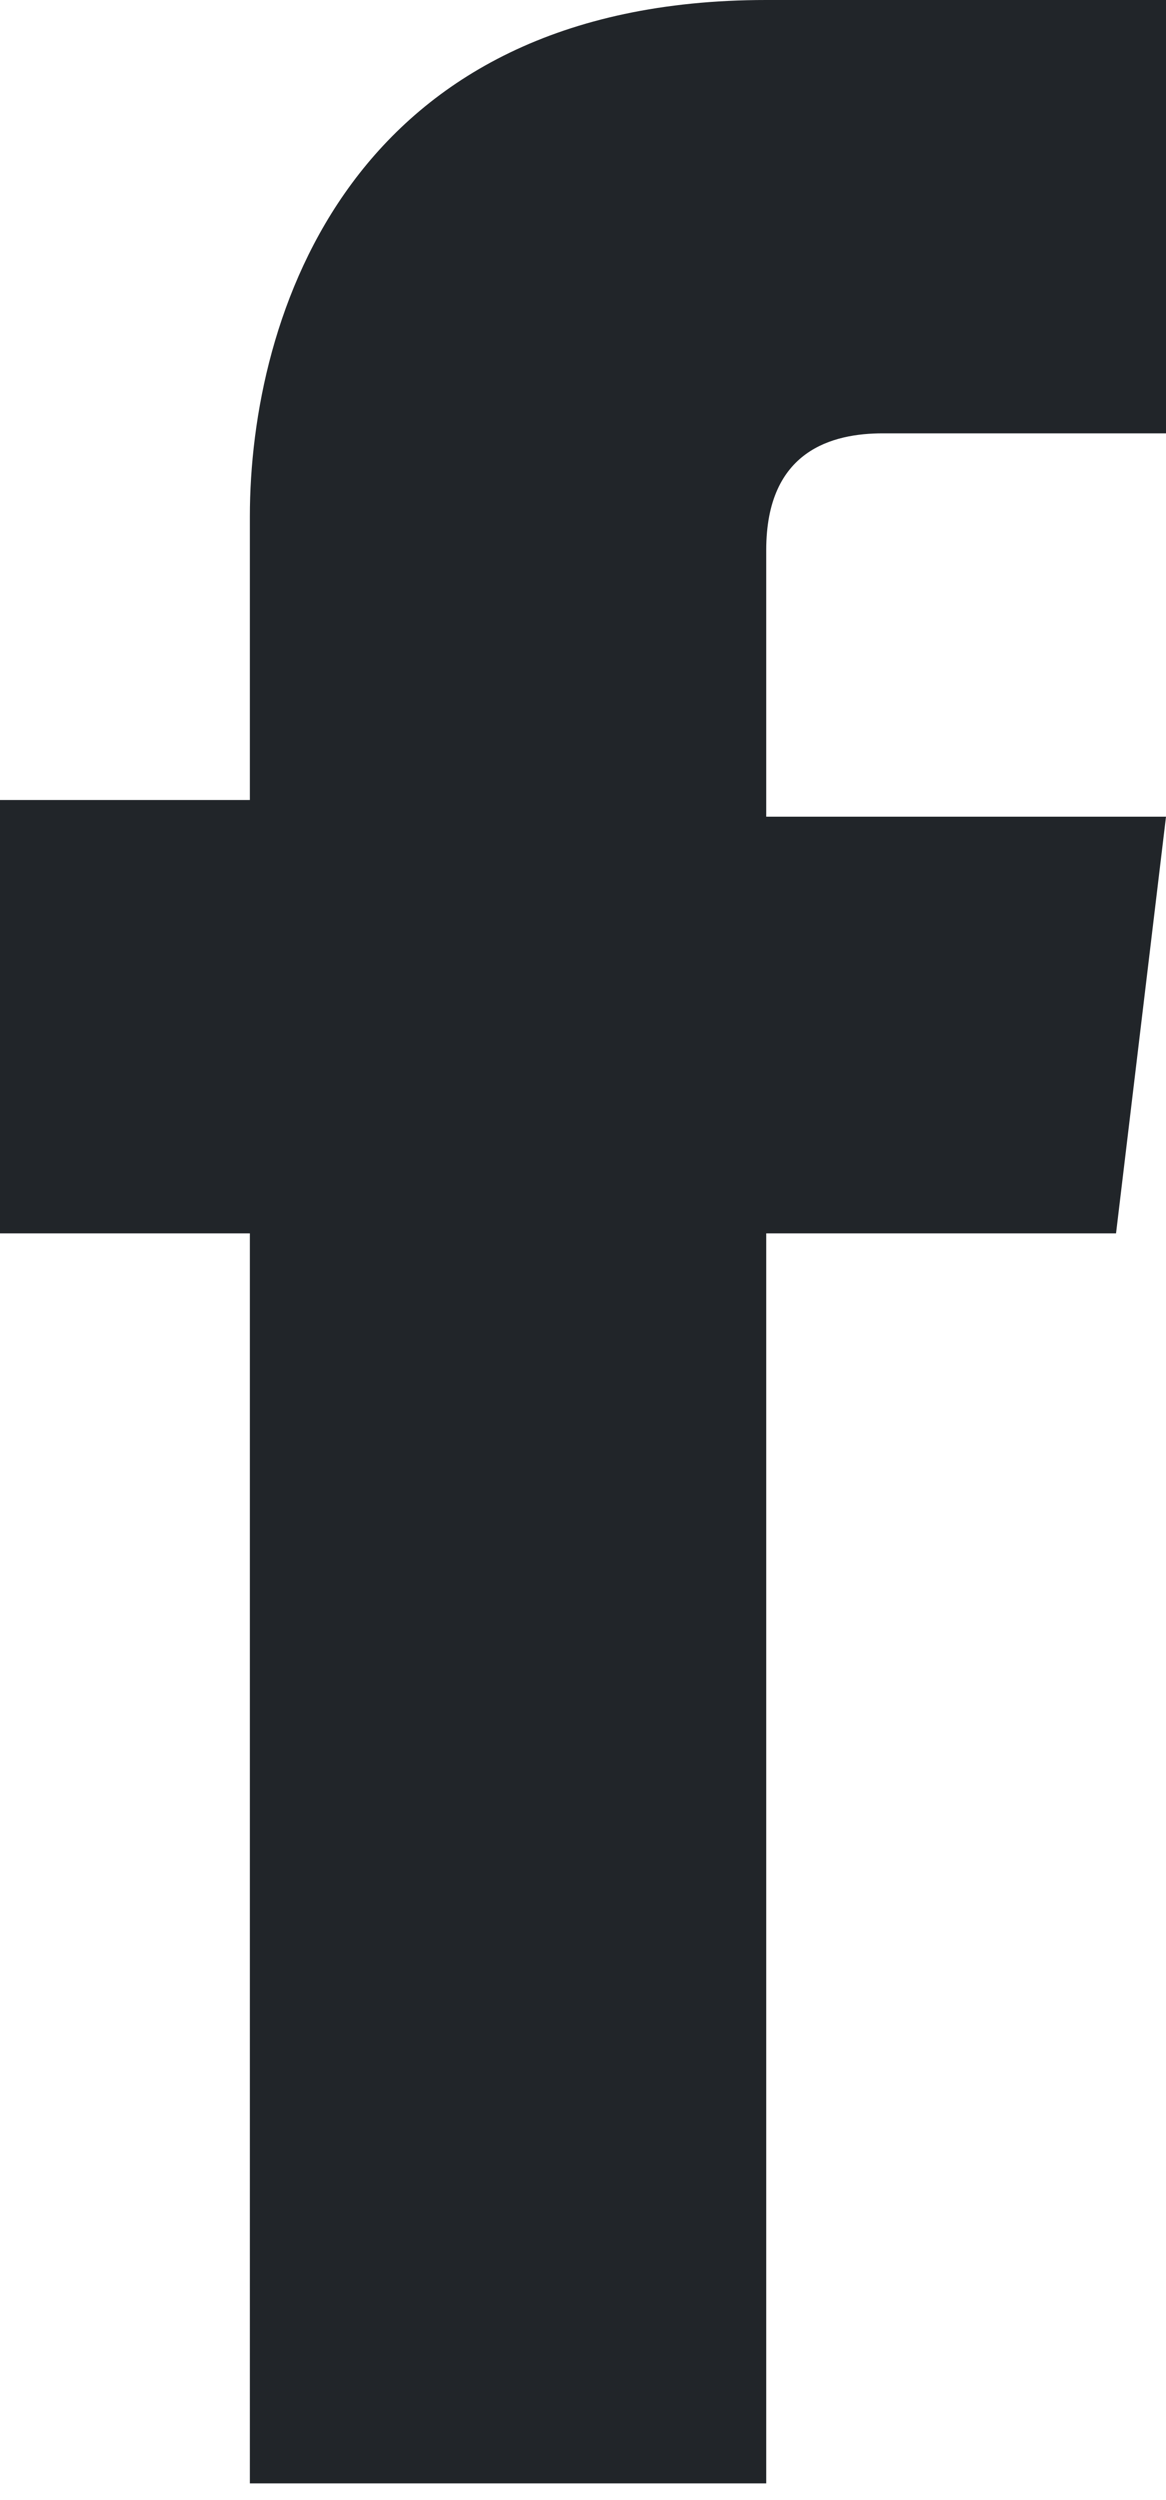 <?xml version="1.0" encoding="utf-8"?>
<!-- Generator: Adobe Illustrator 24.1.0, SVG Export Plug-In . SVG Version: 6.00 Build 0)  -->
<svg version="1.1" id="Layer_1" xmlns="http://www.w3.org/2000/svg" xmlns:xlink="http://www.w3.org/1999/xlink" x="0px" y="0px"
	 viewBox="0 0 7 15" style="enable-background:new 0 0 7 15;" xml:space="preserve">
<style type="text/css">
	.st0{fill:#212529;}
</style>
<path class="st0" d="M7,4.9H4.6V3.3c0-0.6,0.4-0.7,0.7-0.7c0.3,0,1.7,0,1.7,0V0L4.6,0C2.1,0,1.5,1.9,1.5,3.1v1.7H0v2.6h1.5
	c0,3.4,0,7.5,0,7.5h3.1c0,0,0-4.1,0-7.5h2.1L7,4.9z"/>
</svg>
